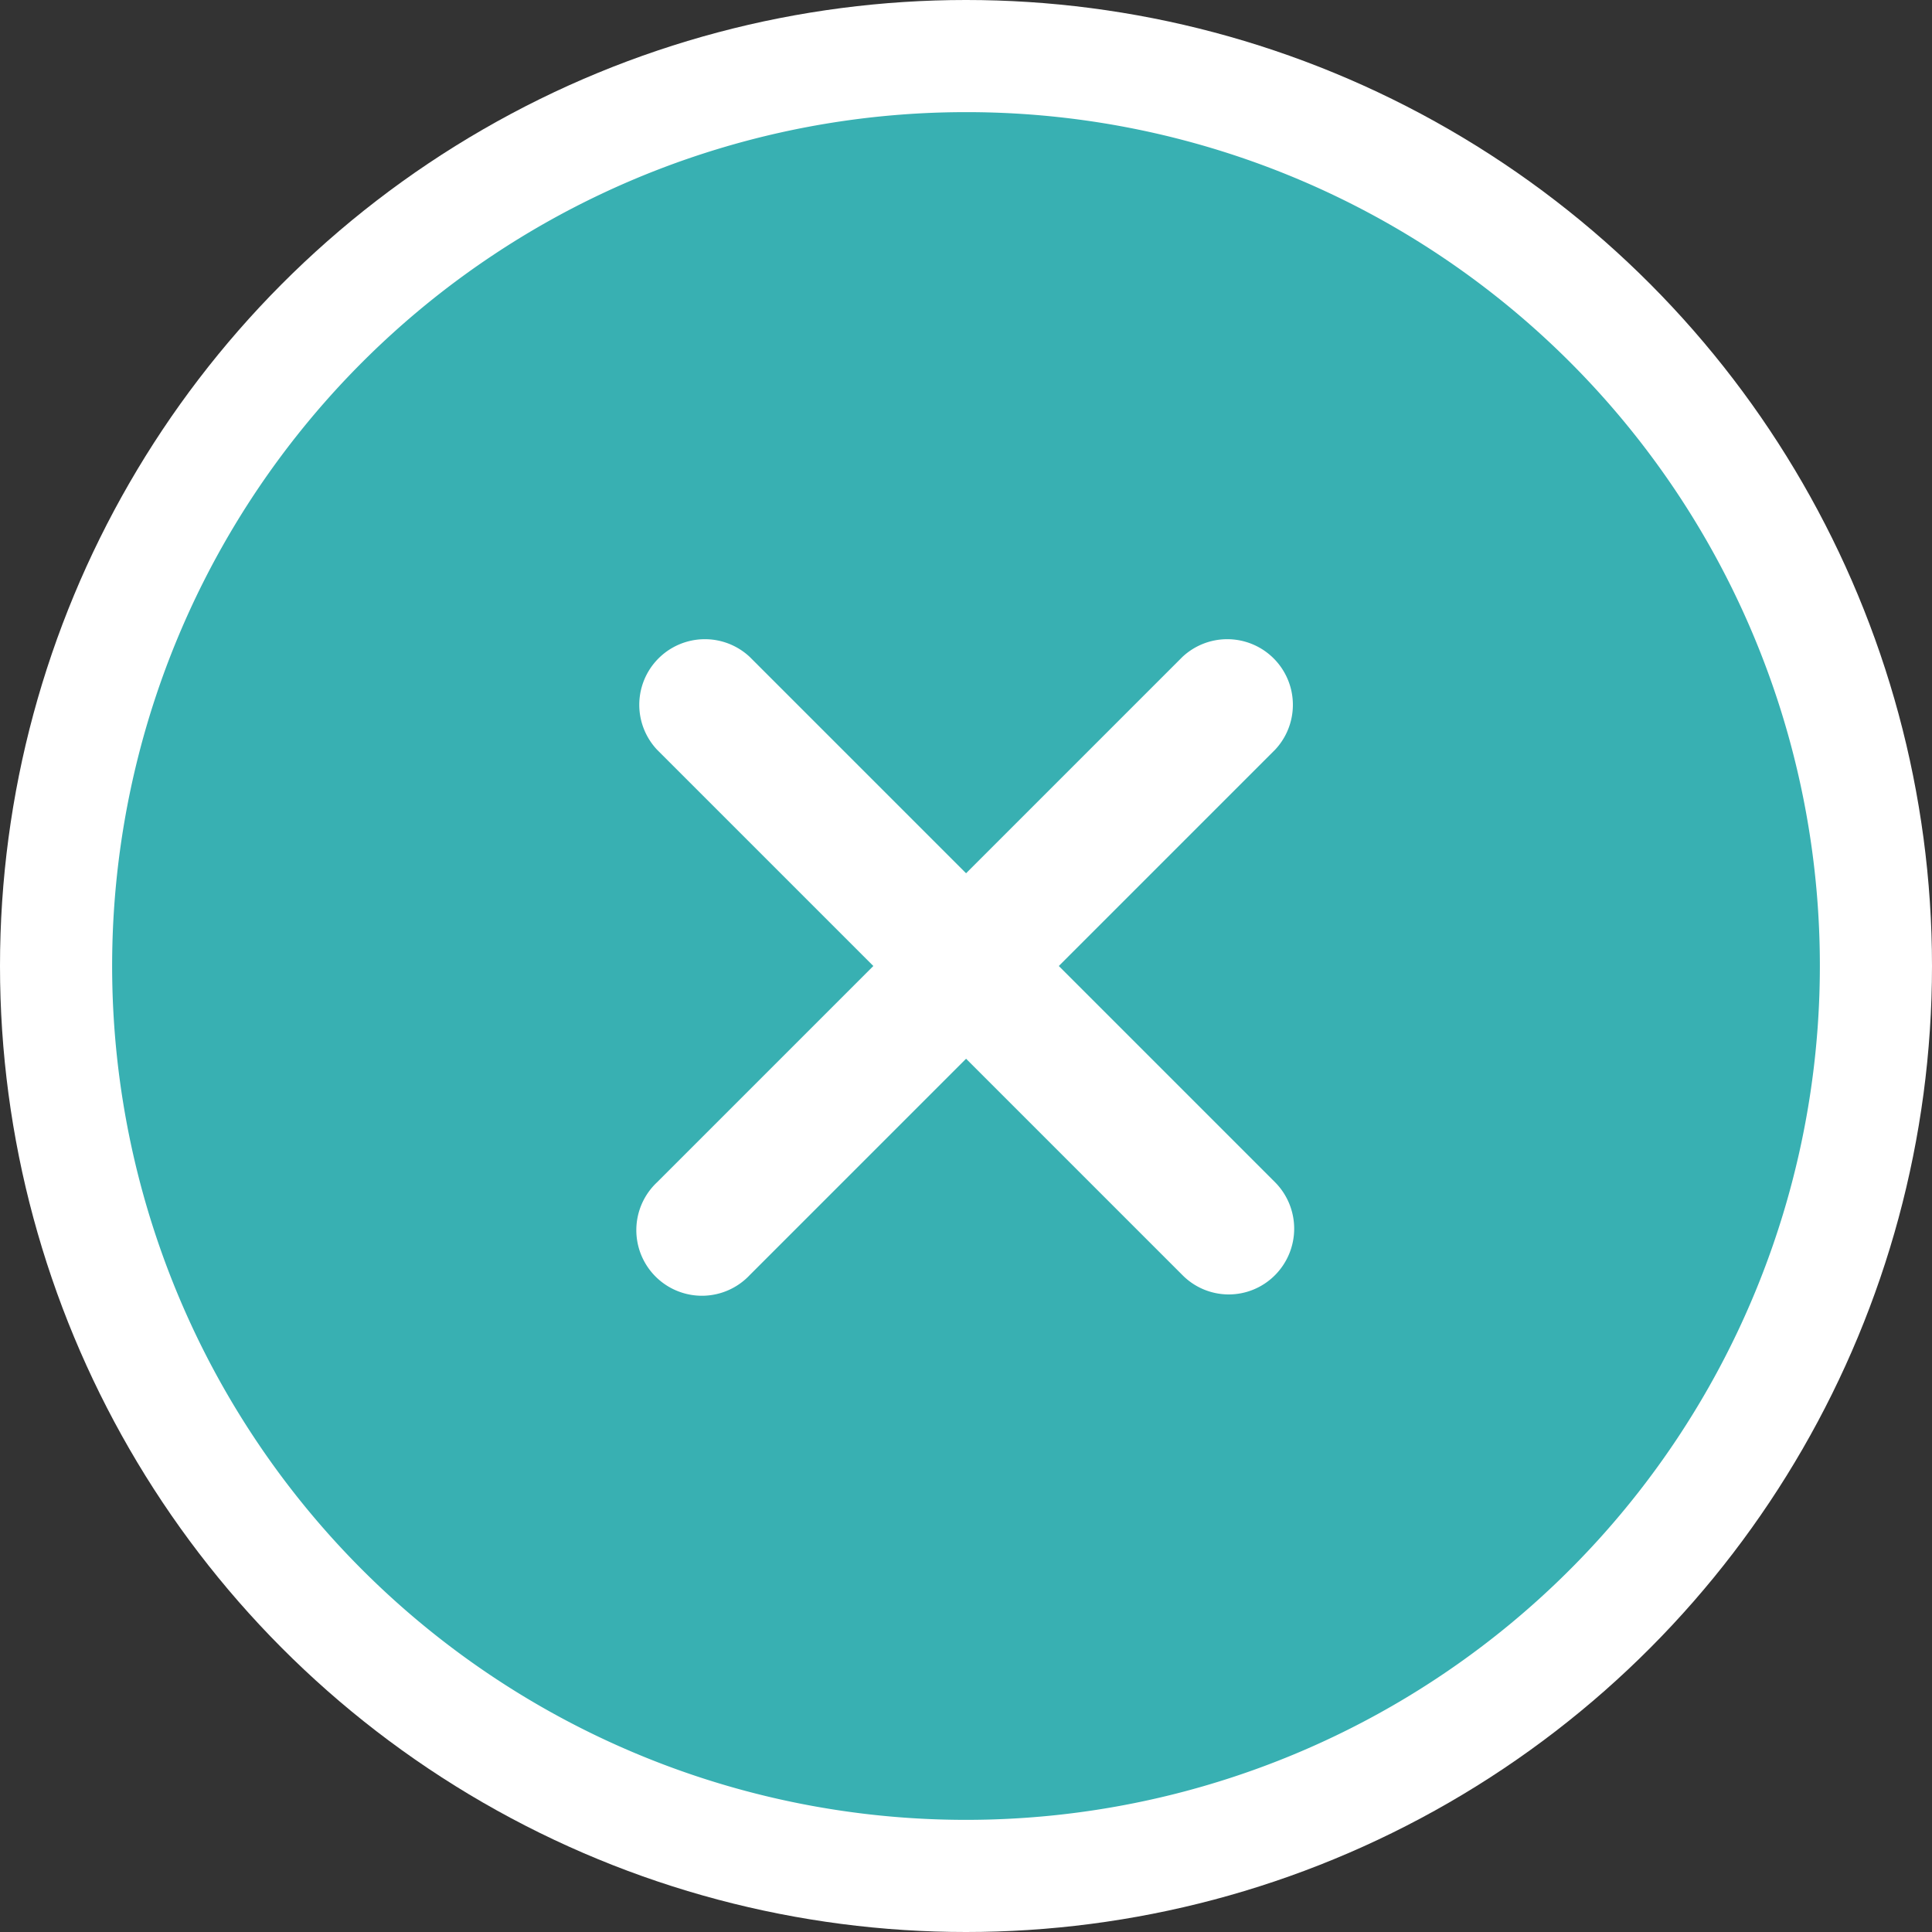 <svg xmlns="http://www.w3.org/2000/svg" width="24" height="24" viewBox="0 0 24 24">
  <rect x="0" y="0" width="24" height="24" fill="#333333" stroke="none"/>
  <g id="Group_20217" data-name="Group 20217" transform="translate(-1719 -683)">
    <circle id="Ellipse_216" data-name="Ellipse 216" cx="12" cy="12" r="12" transform="translate(1719 683)" fill="#fff"/>
    <path id="Icon_ionic-ios-close-circle" data-name="Icon ionic-ios-close-circle" d="M13.982,3.375A10.607,10.607,0,1,0,24.588,13.982,10.6,10.6,0,0,0,13.982,3.375Zm2.687,14.446-2.687-2.687-2.687,2.687a.815.815,0,1,1-1.152-1.152l2.687-2.687-2.687-2.687a.815.815,0,0,1,1.152-1.152l2.687,2.687,2.687-2.687a.815.815,0,0,1,1.152,1.152l-2.687,2.687,2.687,2.687a.819.819,0,0,1,0,1.152A.809.809,0,0,1,16.669,17.821Z" transform="translate(1717.019 681.018)" fill="#38b0b2"/>
  </g>
</svg>
